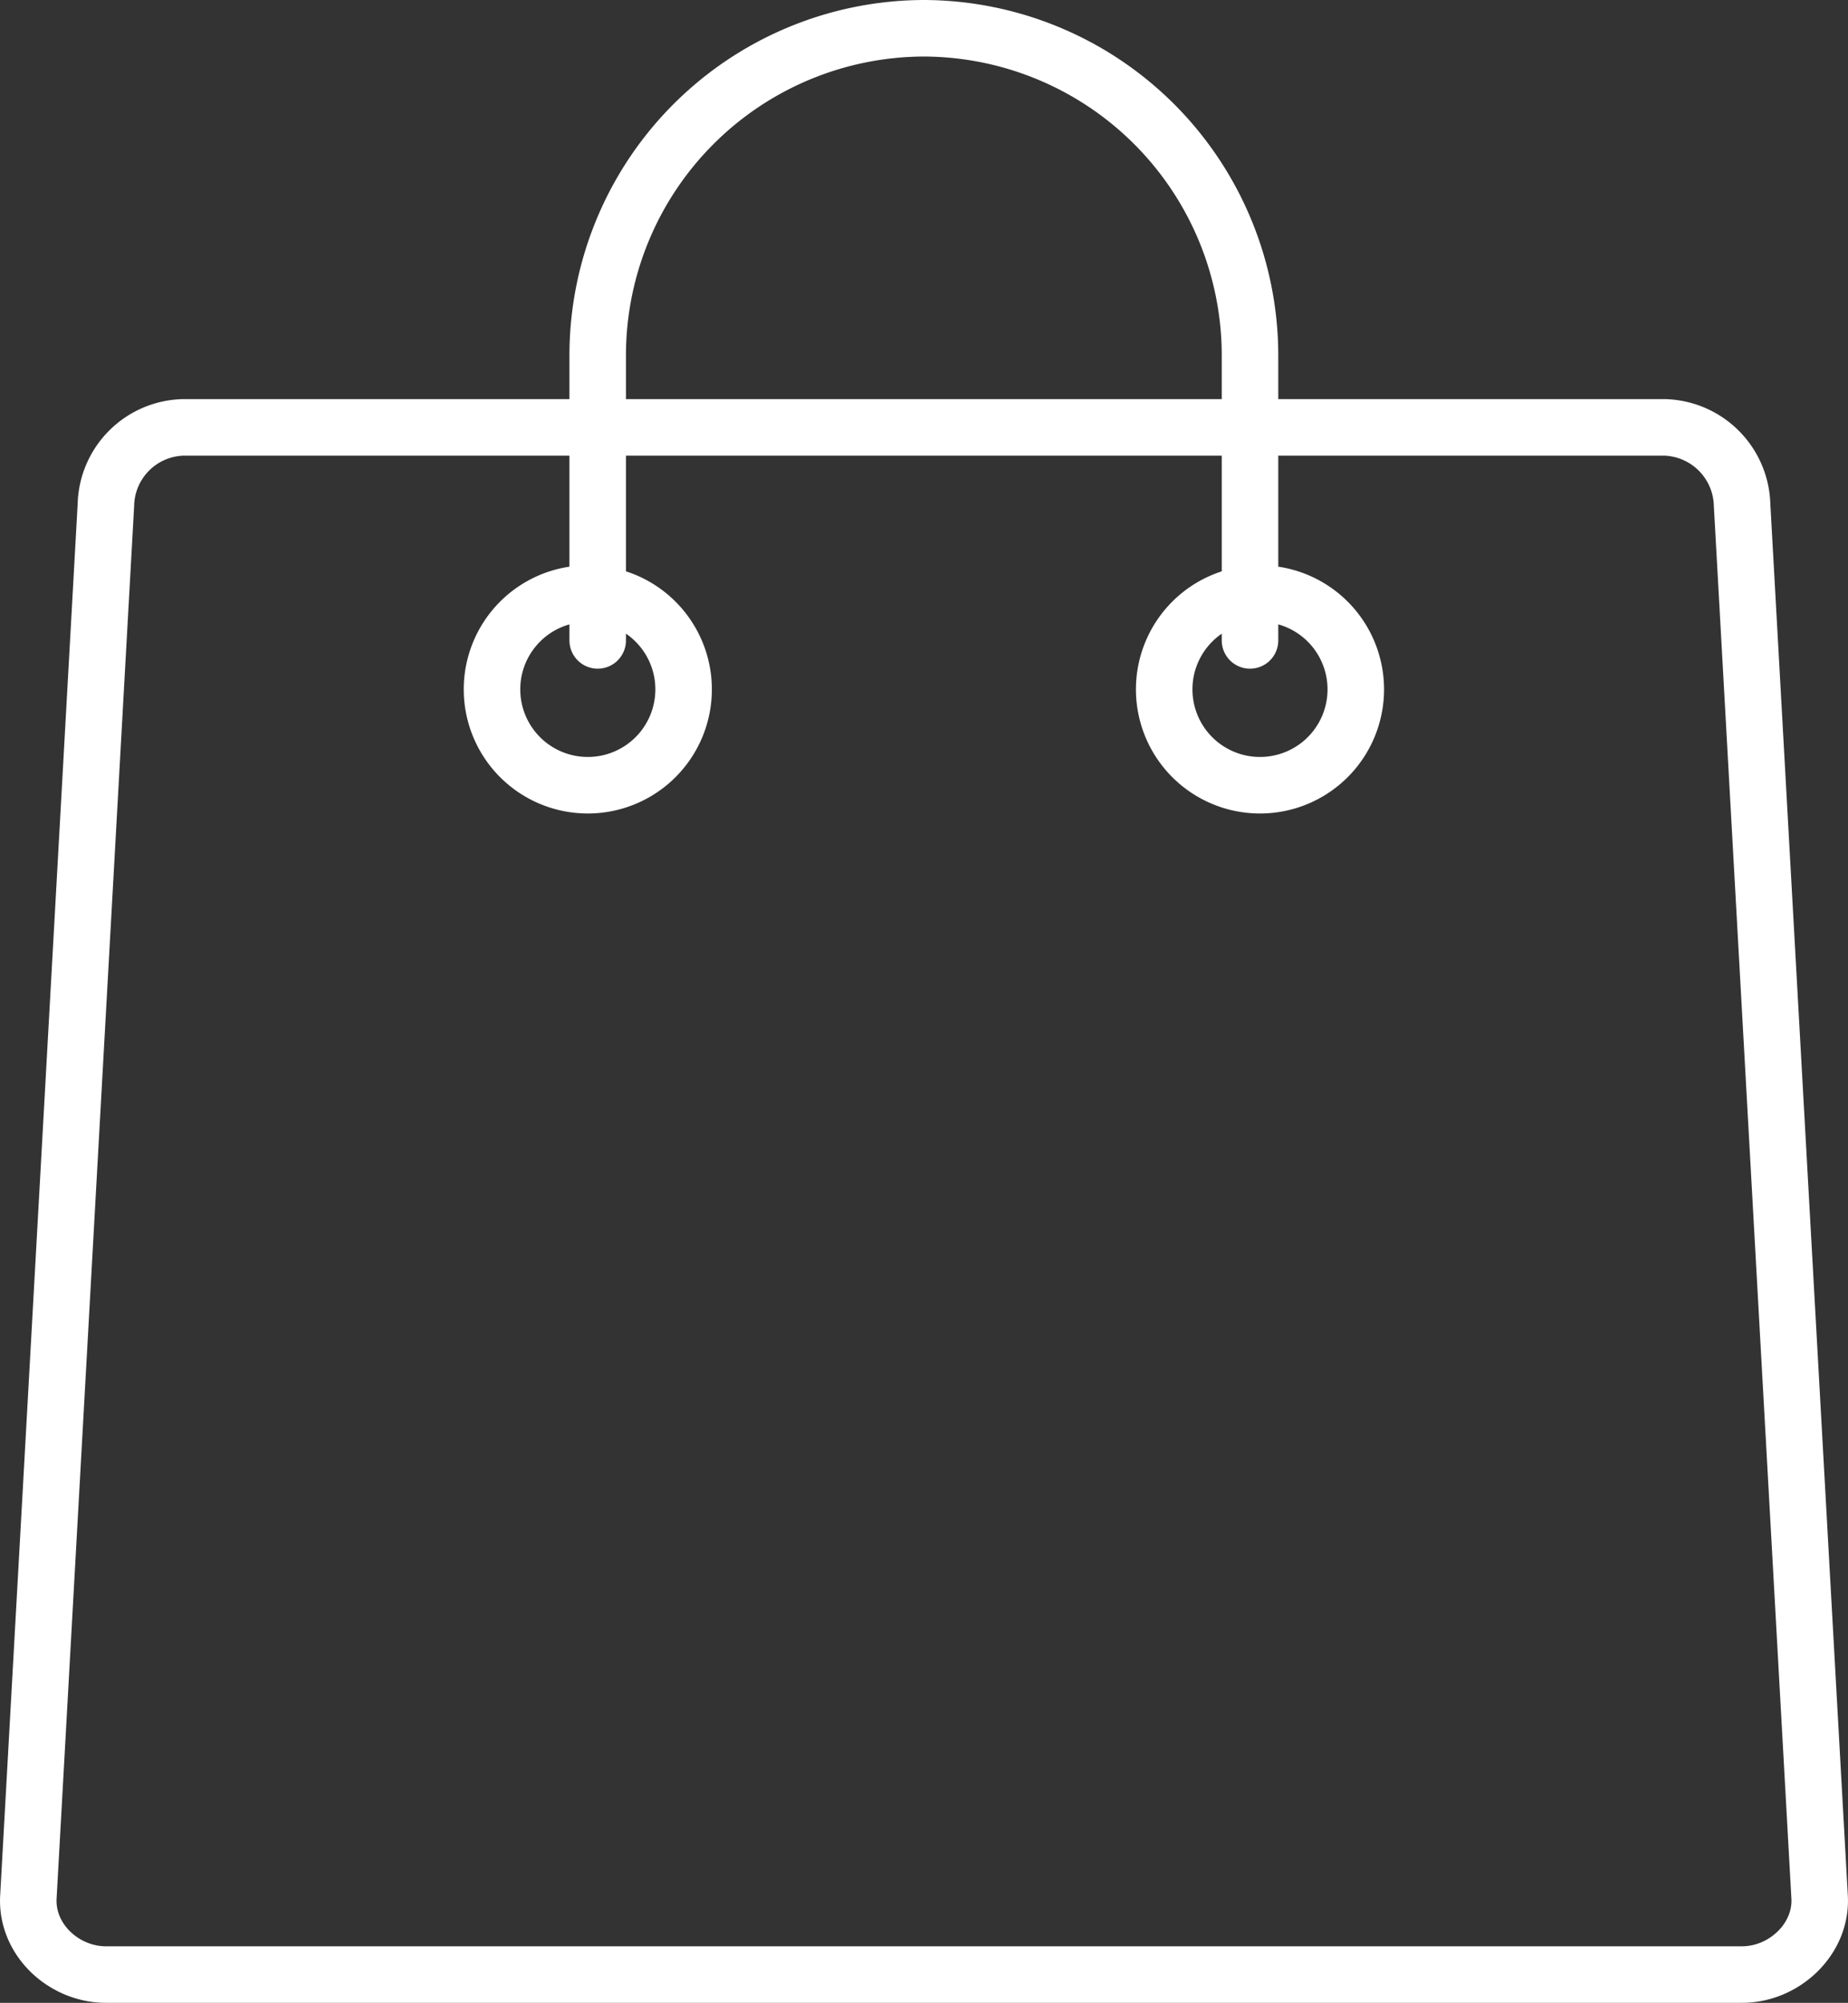 <?xml version="1.0" encoding="utf-8" ?>
<!DOCTYPE svg PUBLIC "-//W3C//DTD SVG 1.1//EN" "http://www.w3.org/Graphics/SVG/1.1/DTD/svg11.dtd">
<svg xmlns="http://www.w3.org/2000/svg" width="196.187" height="212.57" viewBox="0 0 196.187 212.57"><rect x="0" y="0" width="196.187" height="212.57" fill="#333333" stroke="none"/><path id="Path_10" data-name="Path 10" d="M121.37,139.08H278.62a8.458,8.458,0,0,1,8.23,8.23l8.23,147.75c.25,4.46-3.76,8.23-8.23,8.23H113.15c-4.47,0-8.48-3.71-8.23-8.23l8.23-147.75a8.423,8.423,0,0,1,8.23-8.23h0Zm42.94,17.64a10.17,10.17,0,1,1-10.17,10.17,10.166,10.166,0,0,1,10.17-10.17Zm71.36,0a10.17,10.17,0,1,1-10.17,10.17,10.166,10.166,0,0,1,10.17-10.17Zm-1.06,4.97V131.35a34.738,34.738,0,0,0-34.62-34.63h0a34.727,34.727,0,0,0-34.63,34.63v30.34" transform="translate(-101.907 -93.72)" fill="none" stroke="#fff" stroke-linecap="round" stroke-linejoin="round" stroke-width="6"/></svg>
